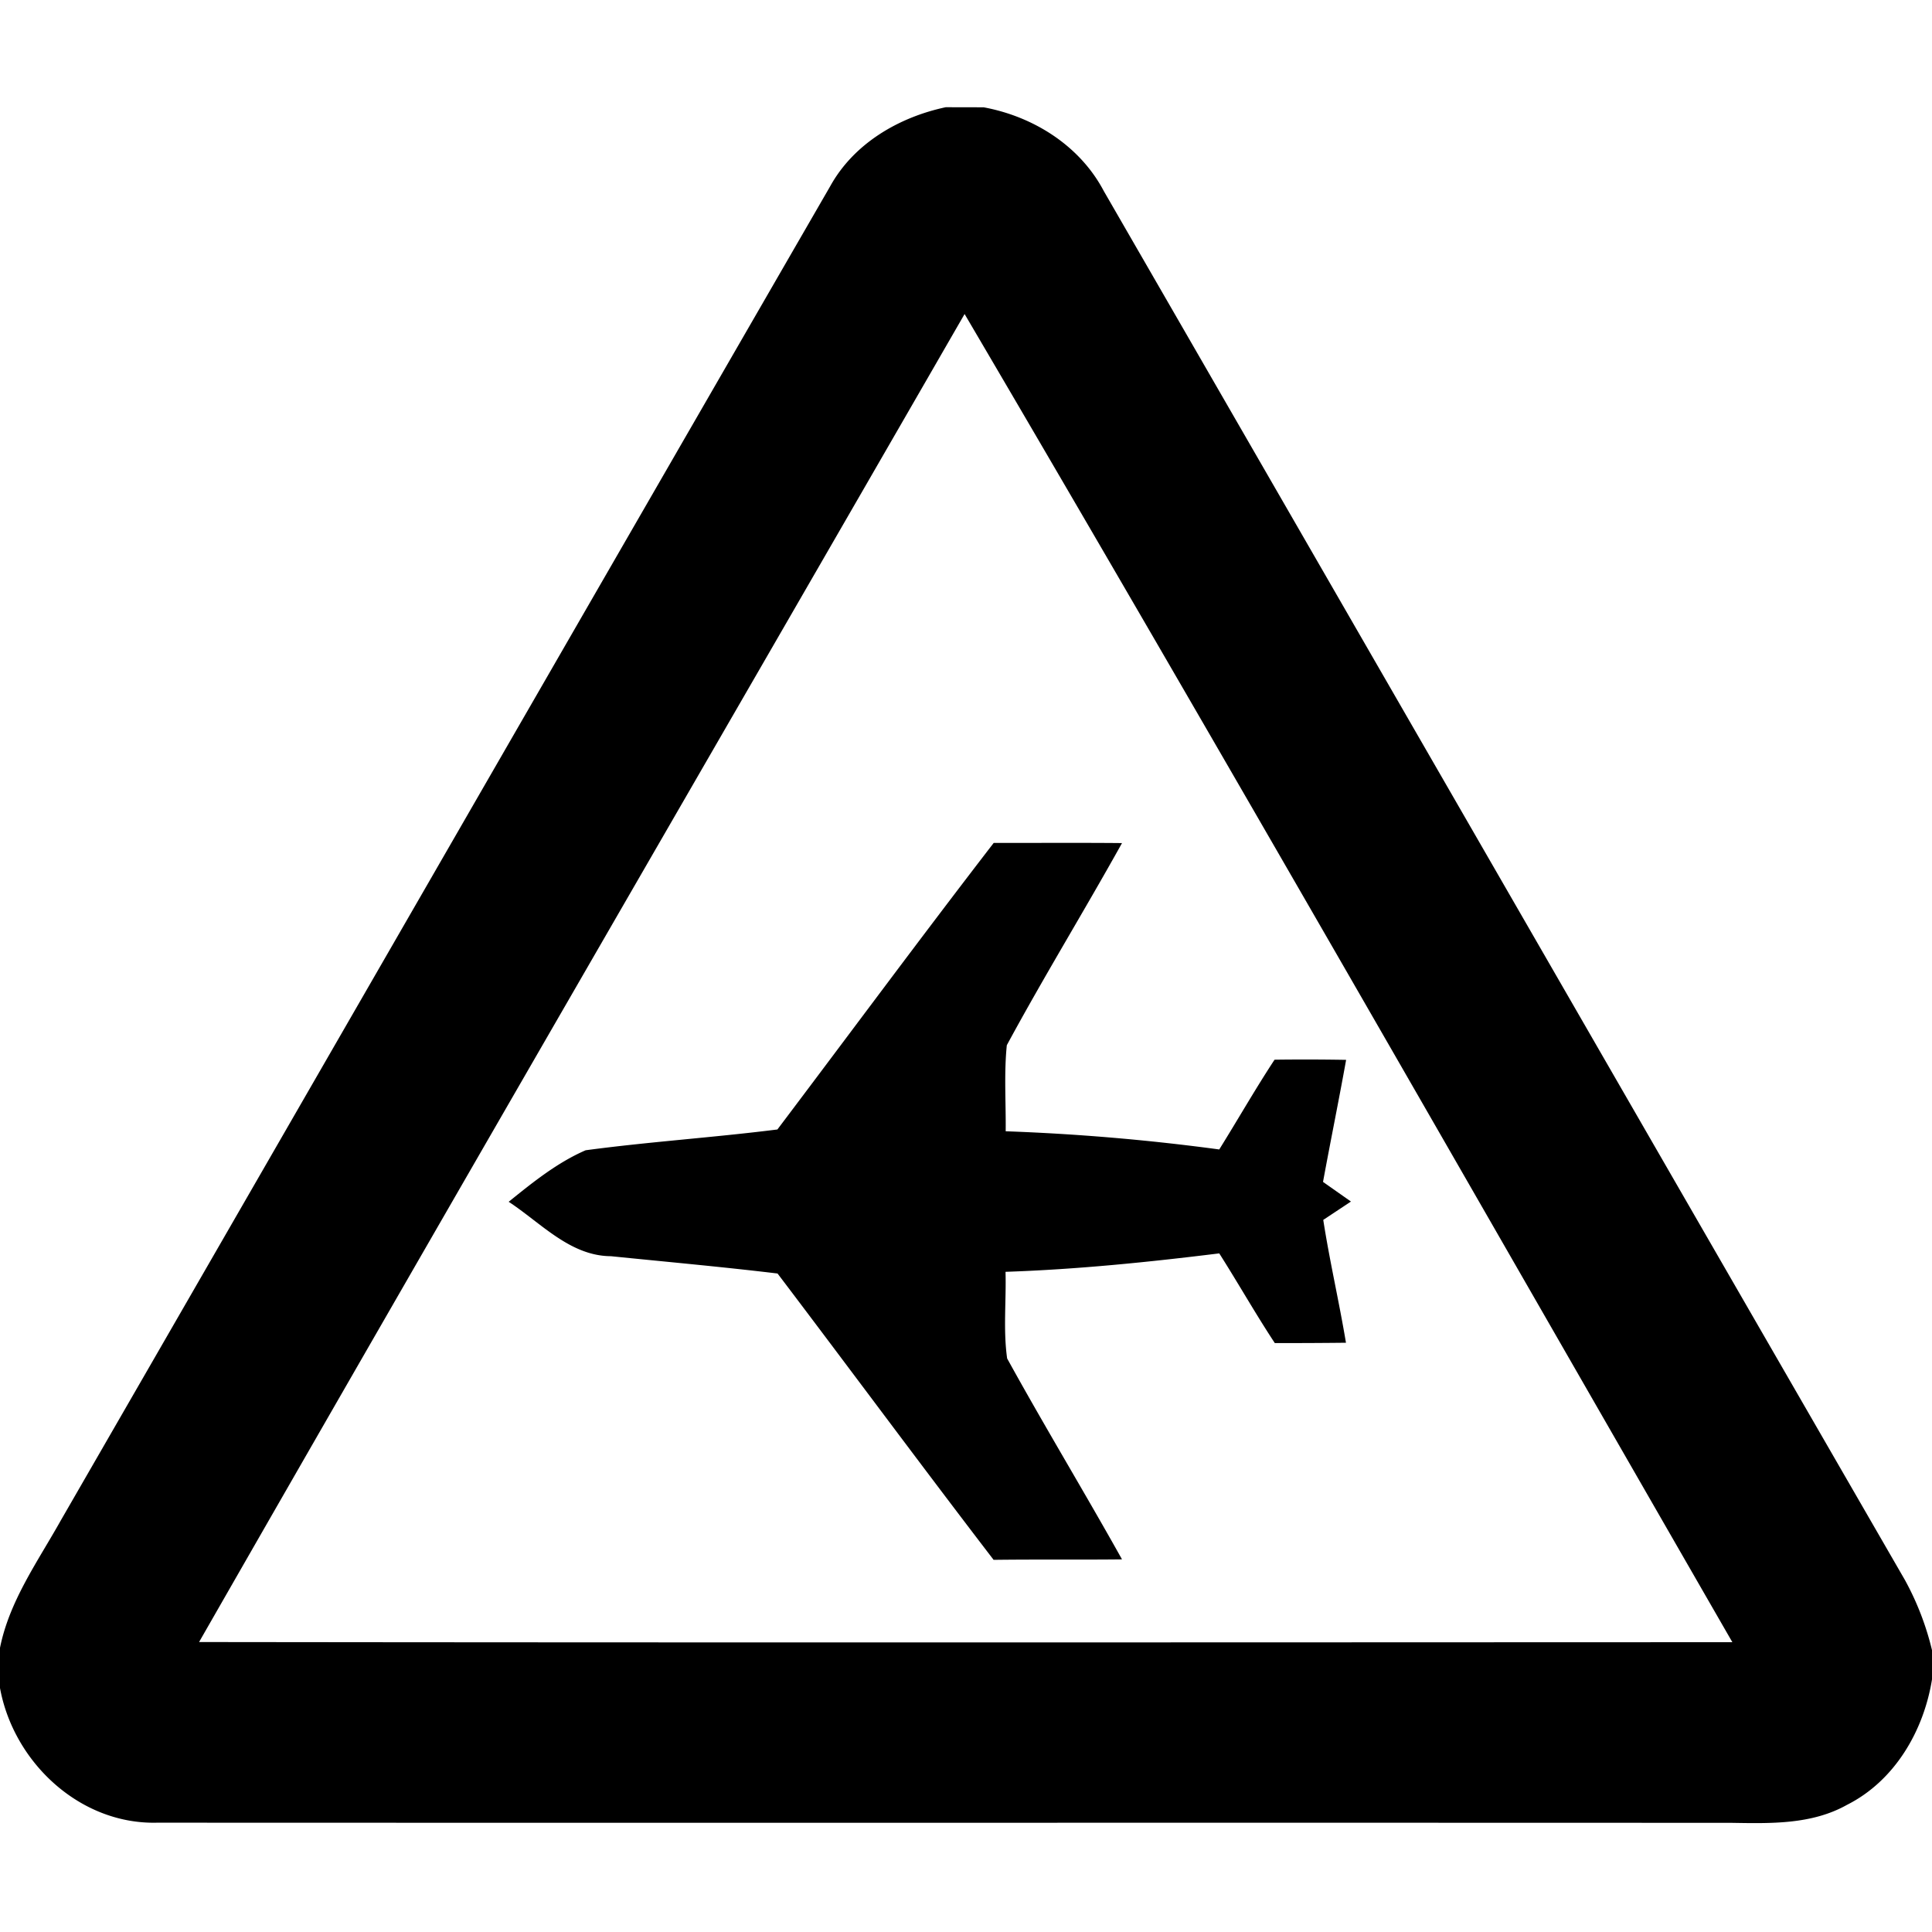 <svg xmlns="http://www.w3.org/2000/svg" width="24" height="24"><path d="M11.748 1.332c-.582.124-1.14.449-1.434.98-3.19 5.523-6.372 11.05-9.558 16.574-.287.513-.643 1.005-.758 1.594v.478c.164.928.991 1.71 1.957 1.684 6.52.003 13.039-.001 19.557.002.484.008.995.022 1.431-.223.593-.298.954-.918 1.057-1.559v-.363a3.5 3.5 0 0 0-.336-.871c-3.32-5.75-6.634-11.505-9.953-17.256-.297-.563-.874-.925-1.492-1.039zm.234 2.568C15.2 9.376 18.35 14.896 21.52 20.4c-6.35.002-12.7.006-19.047-.002C5.628 14.89 8.813 9.4 11.983 3.9m.362 6.57c-.908 1.178-1.792 2.374-2.688 3.561h-.002c-.792.1-1.59.152-2.38.258-.353.153-.659.4-.956.64.4.262.762.673 1.27.676.69.07 1.38.132 2.07.215.897 1.183 1.78 2.378 2.684 3.557.532-.007 1.064 0 1.595-.006-.467-.836-.965-1.657-1.427-2.496-.05-.356-.01-.718-.02-1.076.89-.03 1.773-.12 2.655-.229.234.368.45.75.69 1.114q.444.001.884-.004c-.085-.51-.203-1.016-.282-1.526l.344-.228-.347-.244c.093-.506.196-1.01.287-1.516a29 29 0 0 0-.889-.002c-.24.365-.456.744-.687 1.115a27 27 0 0 0-2.653-.226c.004-.356-.022-.714.014-1.069.458-.847.963-1.67 1.431-2.511-.53-.005-1.061-.001-1.593-.002"/></svg>